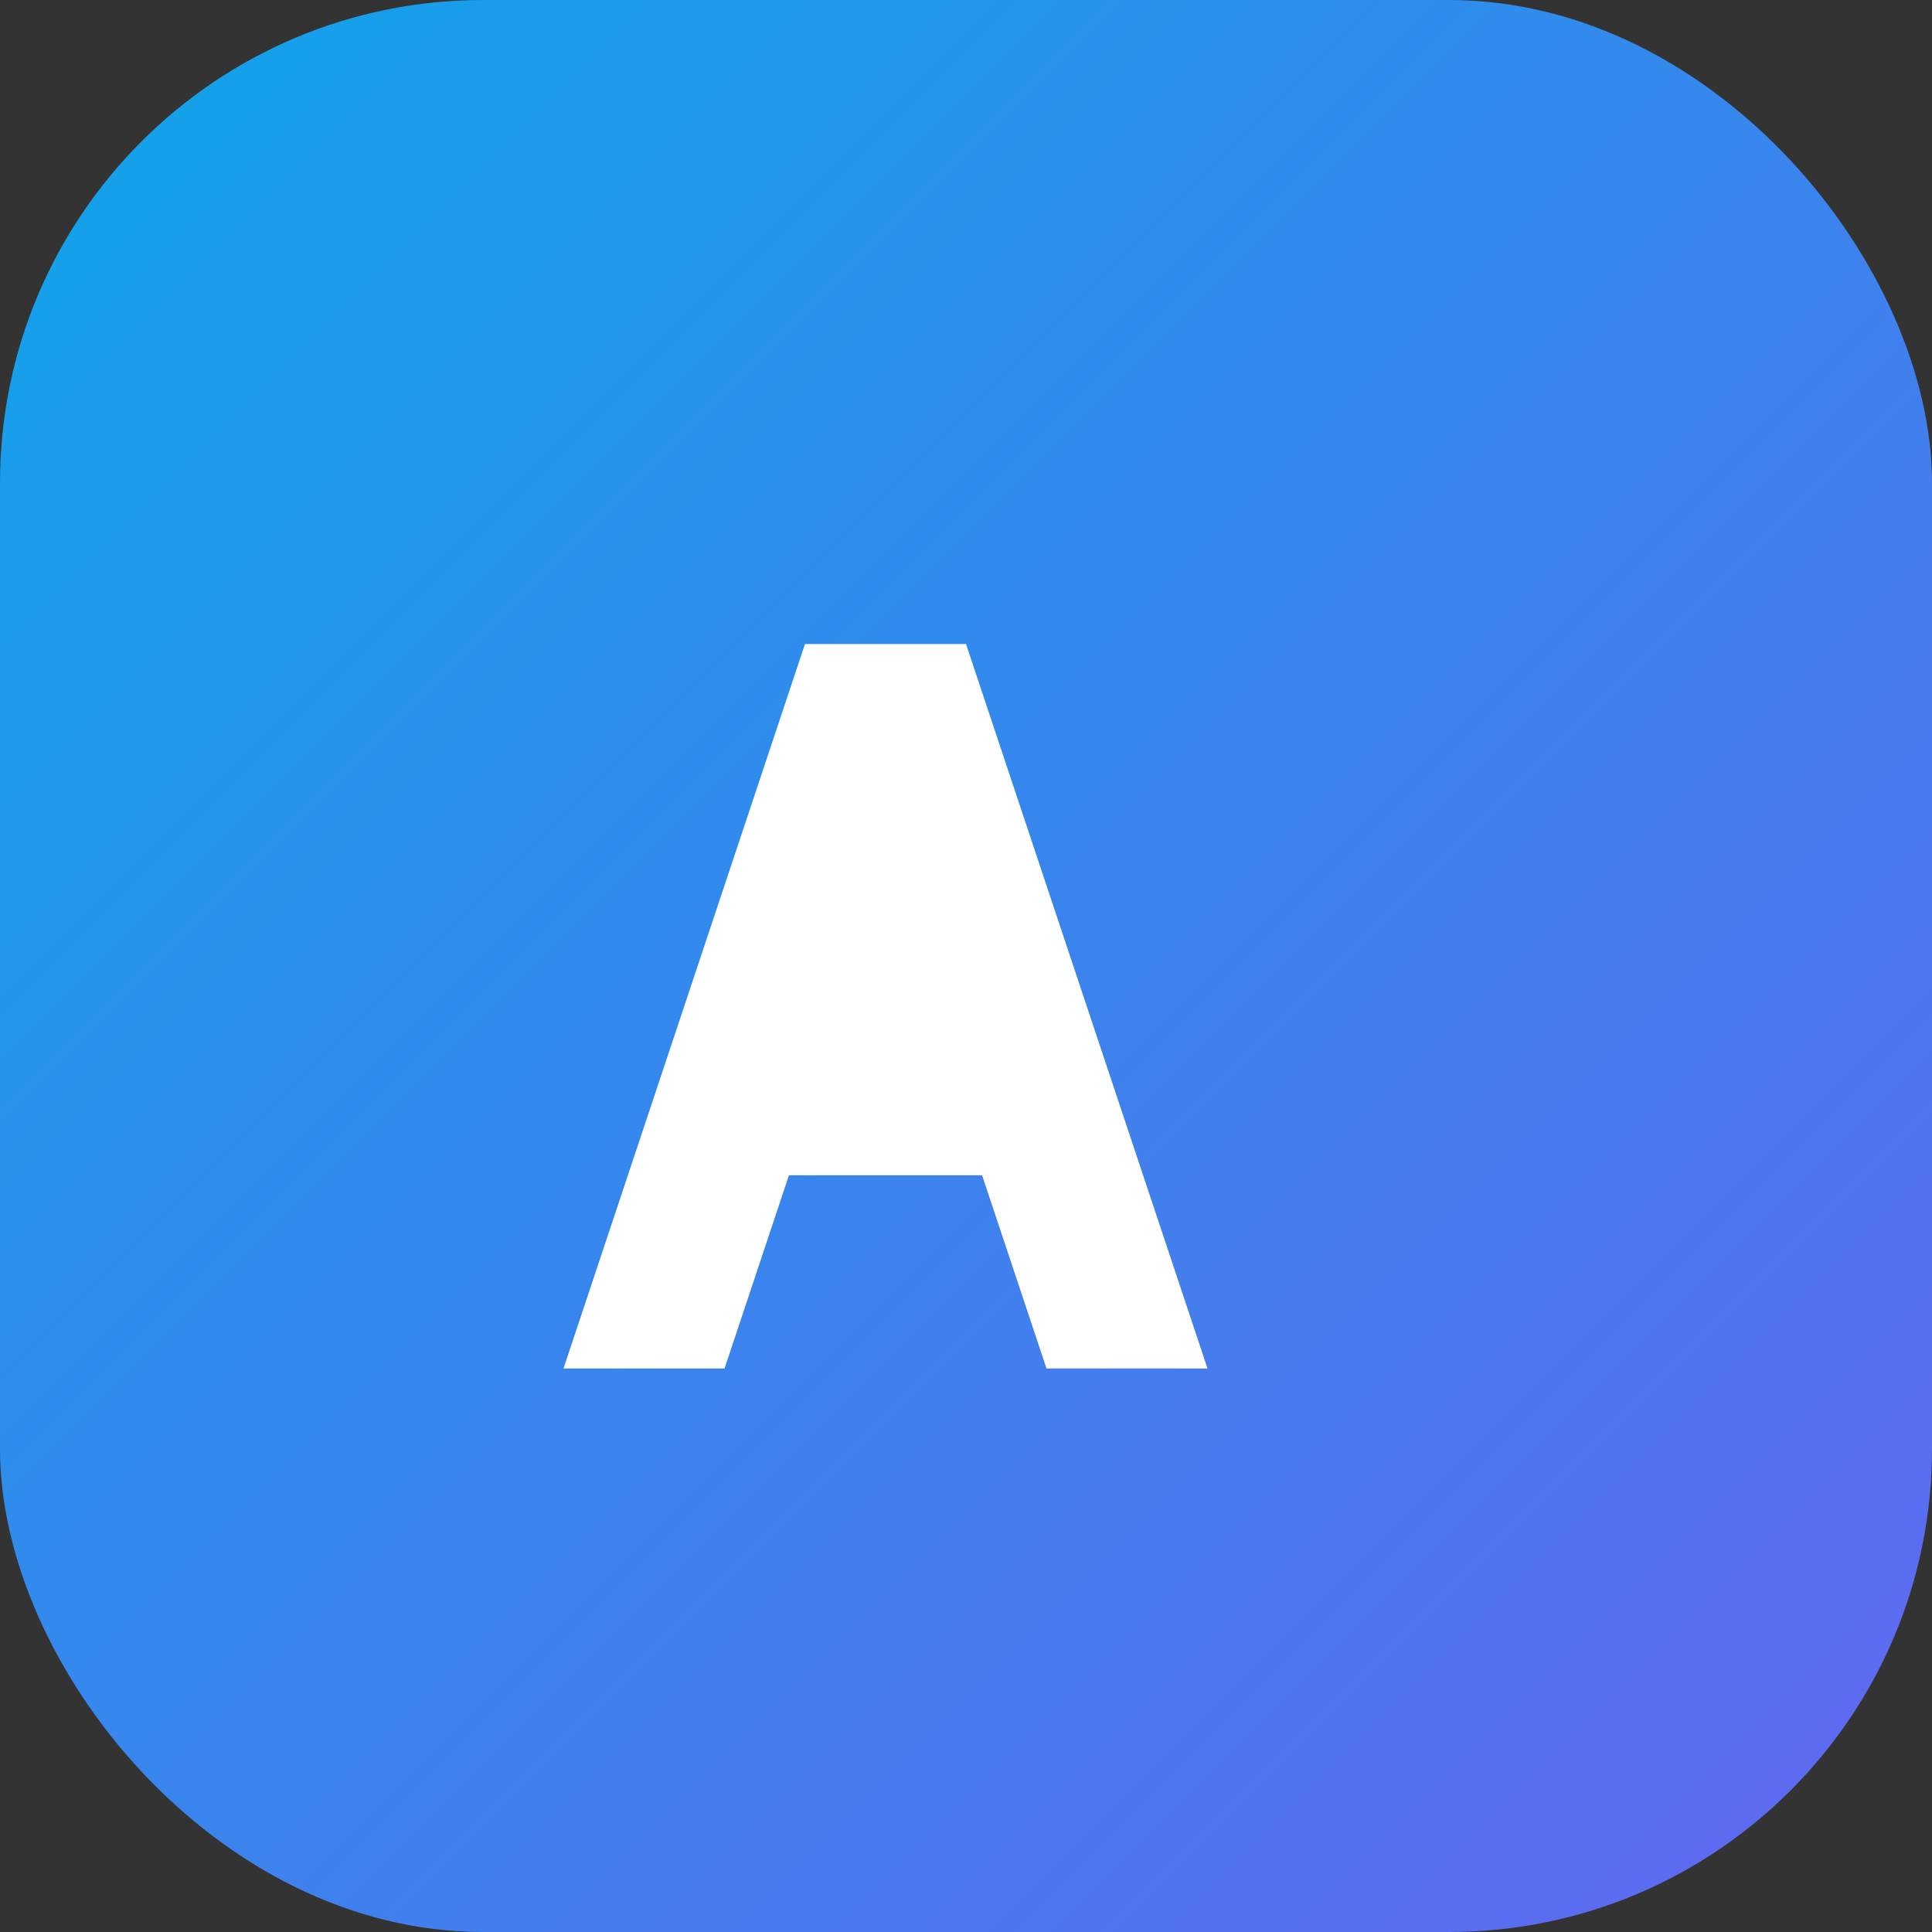 <svg xmlns="http://www.w3.org/2000/svg" viewBox="0 0 24 24">
  <rect x="0" y="0" width="24" height="24" fill="#333333" stroke="none"/>
  <defs><linearGradient id="g" x1="0" y1="0" x2="1" y2="1">
    <stop offset="0" stop-color="#0ea5e9"/><stop offset="1" stop-color="#6366f1"/>
  </linearGradient></defs>
  <rect rx="6" width="24" height="24" fill="url(#g)"/>
  <path d="M7 17l3-9h2l3 9h-2l-.8-2.4H9.8L9 17H7z" fill="#fff"/>
</svg>
